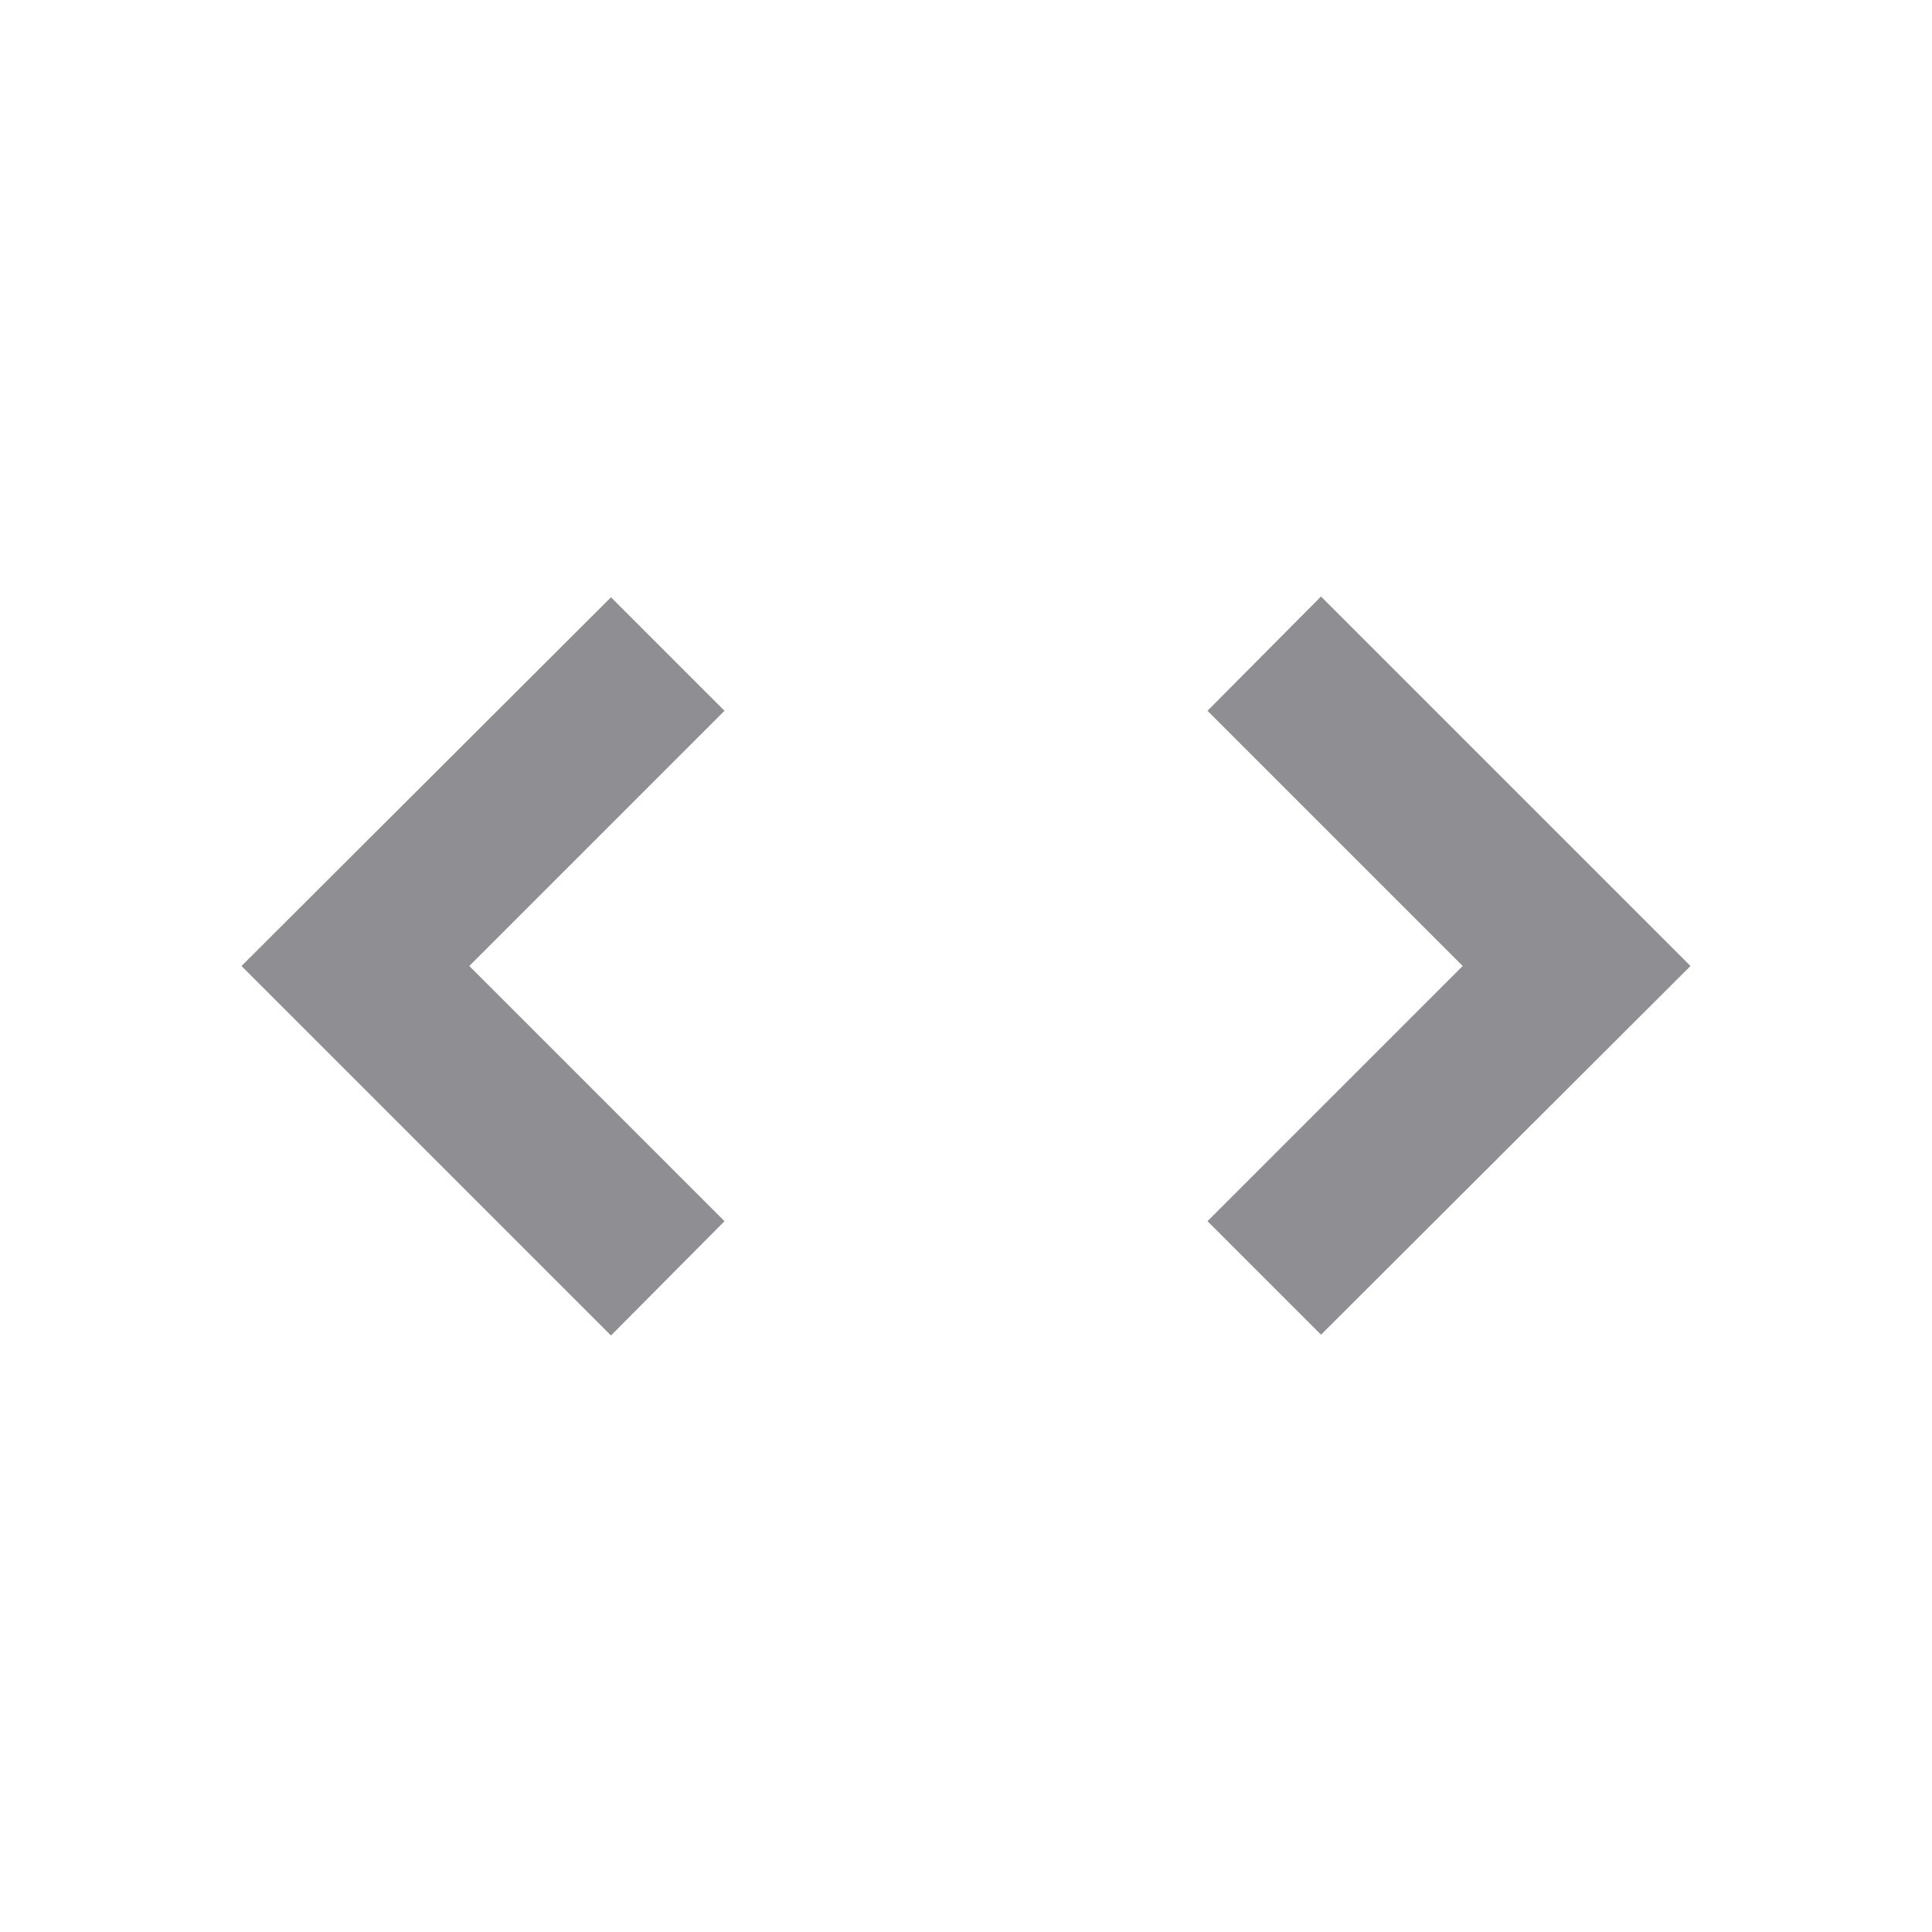 <svg width="32" height="32" viewBox="0 0 32 32" fill="none" xmlns="http://www.w3.org/2000/svg"><path d="M24.227 16 20 11.773l1.88-1.893L28 16l-6.12 6.107-1.88-1.88L24.227 16ZM7.773 16 12 20.227l-1.88 1.893L4 16l6.12-6.107 1.88 1.88L7.773 16Z" fill="#8E8E93"/></svg>